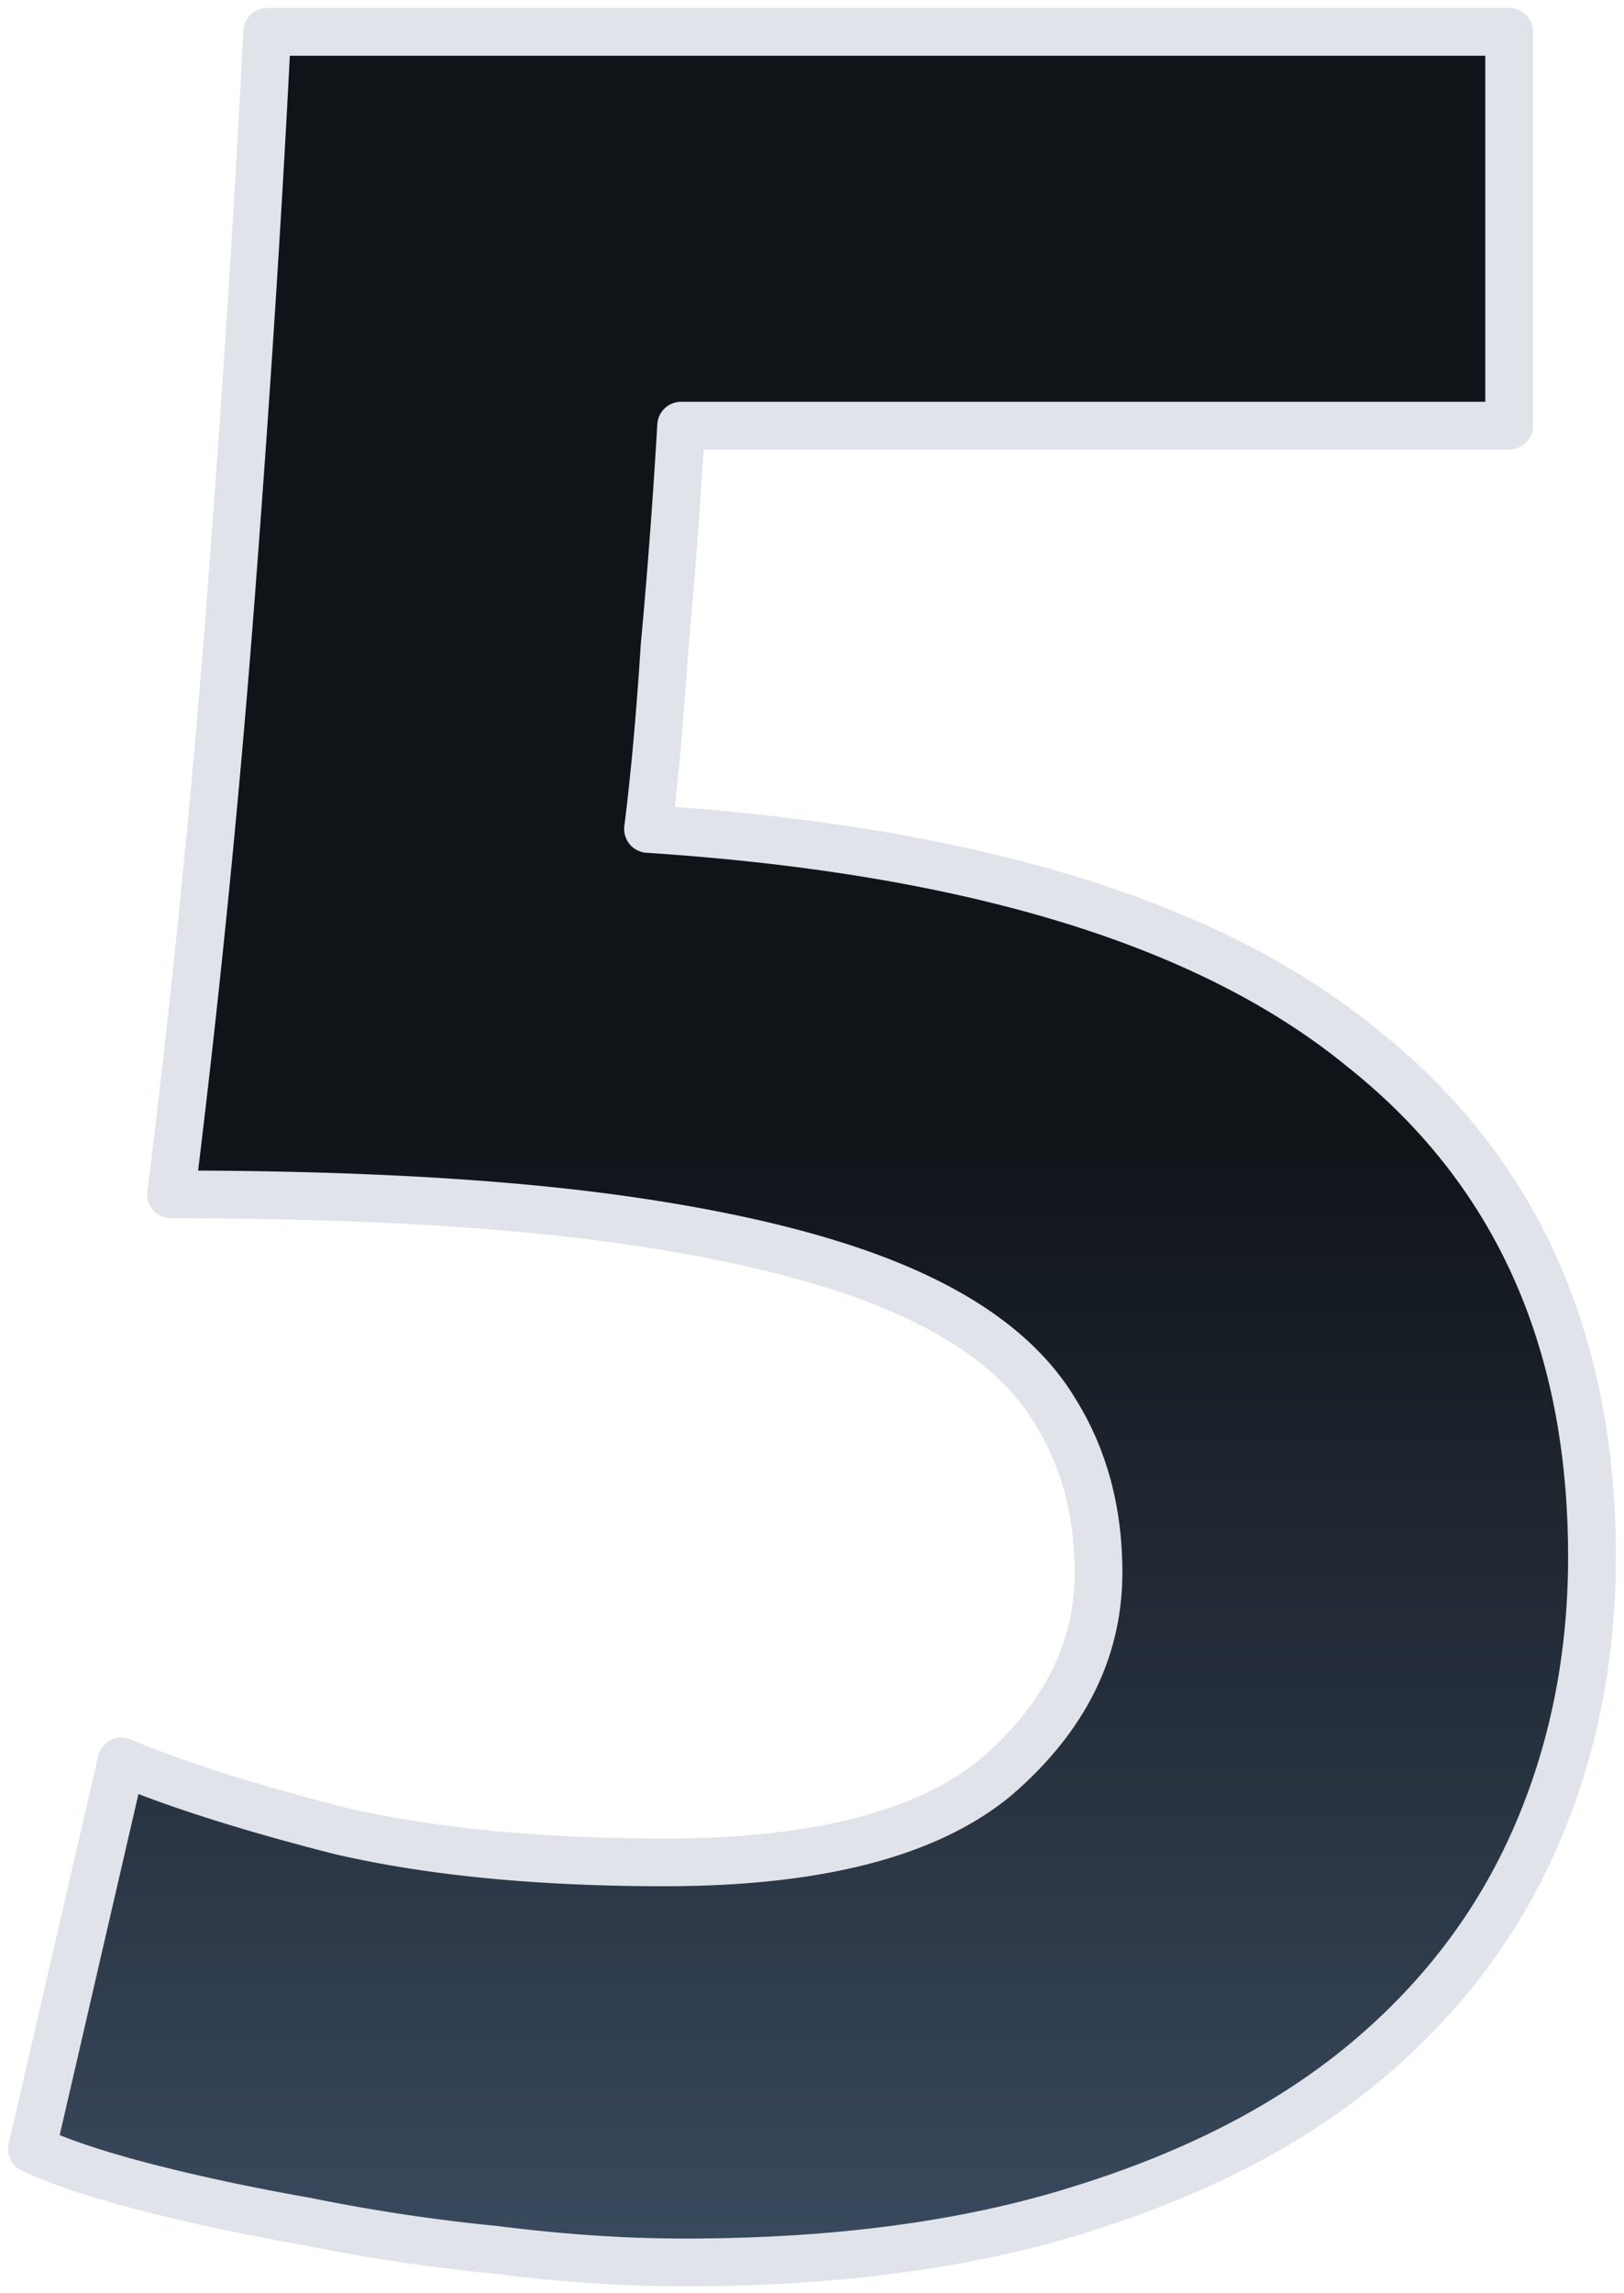 <?xml version="1.0" encoding="UTF-8"?>
<svg xmlns="http://www.w3.org/2000/svg" width="102" height="144" fill="none">
  <path fill="url(#a)" d="M68.994 98.707q0-5.737-2.704-10.09-2.705-4.549-9.361-7.517t-17.89-4.55q-11.235-1.583-28.292-1.583a796 796 0 0 0 3.744-37.39q1.457-18.992 2.289-35.61h78.01v24.73H42.782a407 407 0 0 1-1.04 13.848q-.416 6.528-1.04 11.474 30.371 1.978 44.725 13.65 14.562 11.475 14.562 32.05 0 9.495-3.536 17.606t-10.61 14.046q-7.072 5.935-17.89 9.298-10.61 3.364-24.963 3.364-5.617 0-11.858-.792a116 116 0 0 1-11.857-1.78q-5.617-.99-10.193-2.176-4.577-1.188-7.073-2.374l5.616-24.334q5.201 2.177 13.73 4.353 8.53 1.977 20.387 1.978 14.354 0 20.802-5.342 6.45-5.538 6.45-12.859"></path>
  <path fill="#E0E4EA" fill-rule="evenodd" d="M15.281 1.925A1.5 1.5 0 0 1 16.78.5h78.01a1.5 1.5 0 0 1 1.5 1.5v24.729a1.5 1.5 0 0 1-1.5 1.5H44.195a405 405 0 0 1-.957 12.465q-.352 5.541-.858 9.971c19.581 1.458 34.322 6.012 43.986 13.866 10.105 7.967 15.124 19.106 15.124 33.22 0 6.522-1.216 12.596-3.661 18.206-2.455 5.63-6.136 10.497-11.02 14.596-4.898 4.109-11.047 7.292-18.405 9.58-7.254 2.299-15.734 3.432-25.413 3.432q-5.713 0-12.025-.8a118 118 0 0 1-11.97-1.798q-5.653-.995-10.29-2.198c-3.088-.801-5.551-1.62-7.34-2.471a1.5 1.5 0 0 1-.818-1.692l5.617-24.333a1.5 1.5 0 0 1 2.04-1.047c3.37 1.41 7.864 2.839 13.506 4.279 5.54 1.283 12.211 1.936 20.032 1.936 9.438 0 15.938-1.767 19.835-4.989 4.02-3.456 5.916-7.346 5.916-11.712 0-3.58-.84-6.661-2.478-9.298L65 89.417c-1.595-2.683-4.423-5.016-8.682-6.914-4.26-1.899-10.07-3.39-17.489-4.435C31.435 77.026 22.08 76.5 10.747 76.5a1.5 1.5 0 0 1-1.489-1.685 794 794 0 0 0 3.738-37.32q1.454-18.974 2.285-35.57M18.205 3.5q-.823 16.028-2.218 34.224a799 799 0 0 1-3.544 35.78c10.66.05 19.6.578 26.805 1.593 7.56 1.066 13.675 2.608 18.291 4.666 4.612 2.055 8.02 4.731 10.033 8.109 1.962 3.163 2.922 6.803 2.922 10.868 0 5.39-2.4 10.07-6.971 13.997l-.02.017c-4.703 3.895-12.069 5.687-21.76 5.687-7.982 0-14.897-.666-20.726-2.018l-.032-.007c-4.878-1.245-8.98-2.498-12.29-3.764L3.75 134.067c1.45.584 3.345 1.186 5.708 1.798q4.508 1.17 10.077 2.151l.04.008q5.747 1.171 11.704 1.757l.042.005q6.157.78 11.669.779c9.457 0 17.619-1.108 24.51-3.293l.008-.002c7.063-2.196 12.838-5.212 17.371-9.015 4.546-3.814 7.938-8.311 10.199-13.497 2.269-5.204 3.41-10.867 3.41-17.007 0-13.315-4.685-23.54-13.99-30.87l-.017-.015c-9.217-7.495-23.758-12.007-43.877-13.318a1.5 1.5 0 0 1-1.39-1.684q.616-4.888 1.03-11.382l.004-.043q.621-6.7 1.036-13.797a1.5 1.5 0 0 1 1.498-1.413h50.506V3.5z" clip-rule="evenodd"></path>
  <defs>
    <linearGradient id="a" x1="51" x2="51" y1="71.559" y2="142.033" gradientUnits="userSpaceOnUse">
      <stop stop-color="#101419"></stop>
      <stop offset="1" stop-color="#3A4A5E"></stop>
    </linearGradient>
  </defs>
</svg>
